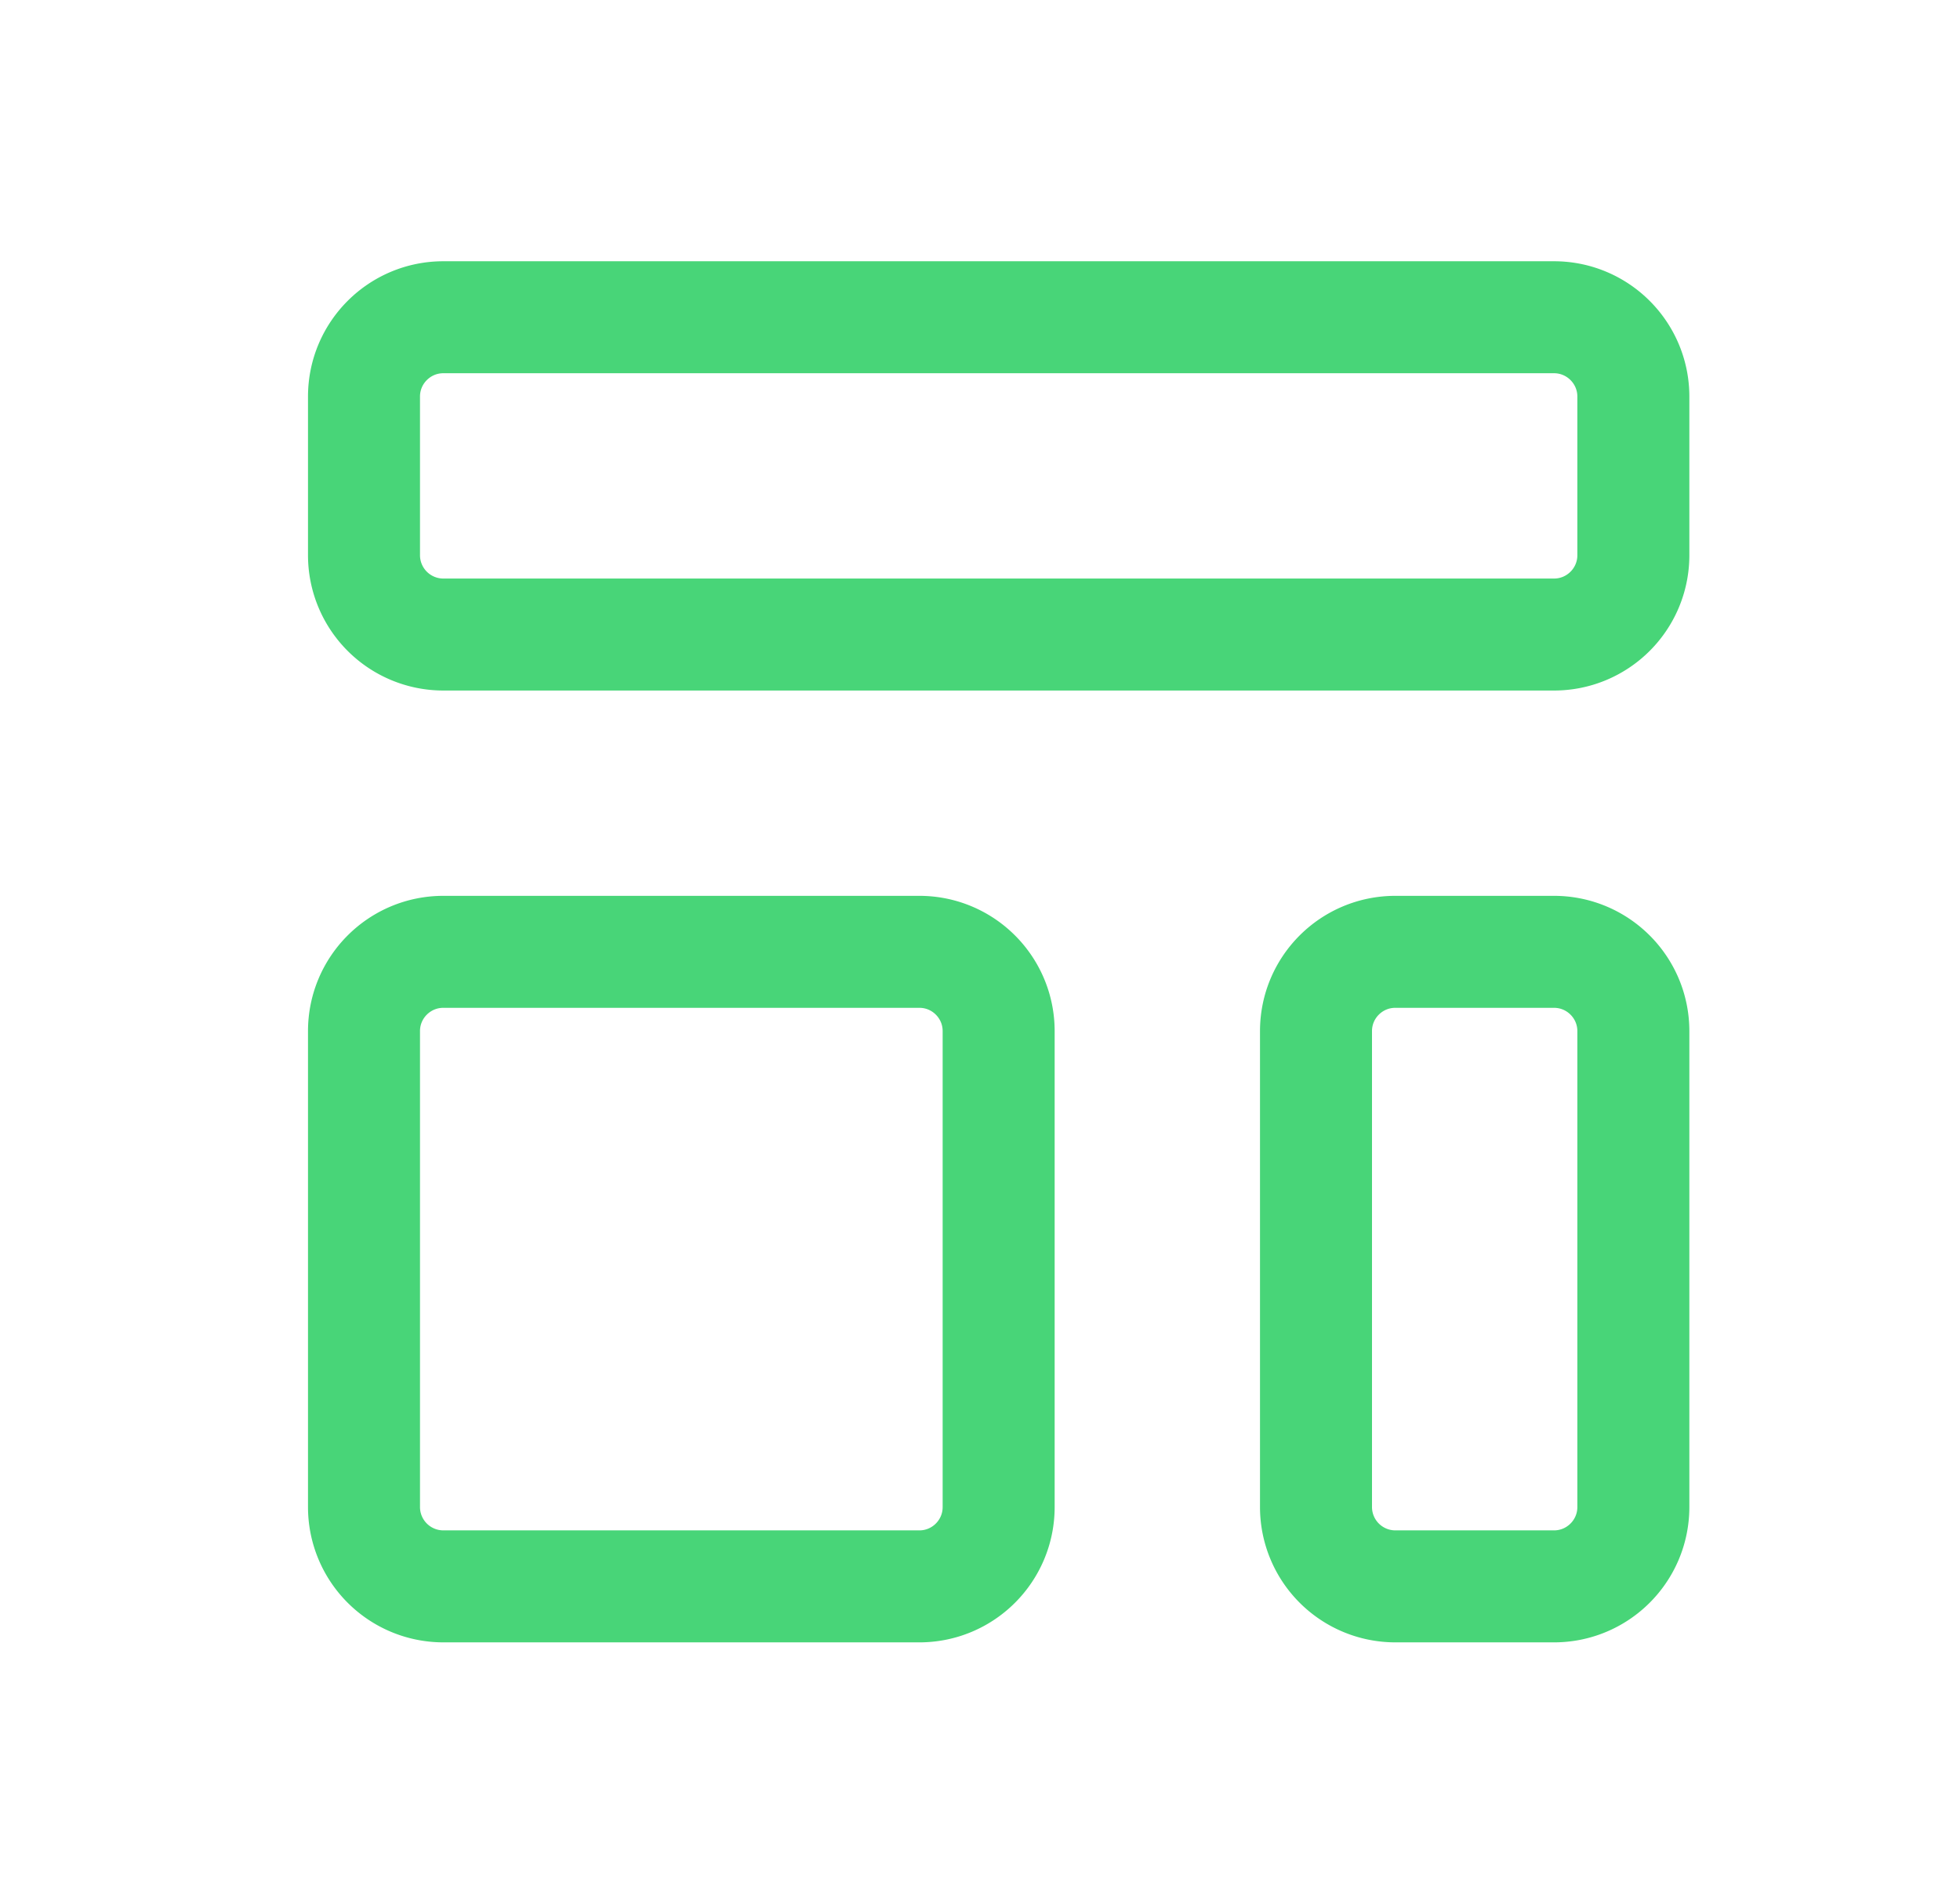 <svg xmlns="http://www.w3.org/2000/svg" width="35" height="34" fill="none"><path stroke="#48D578" stroke-linecap="round" stroke-linejoin="round" stroke-width="2" d="M6.5 7.083c0-.782.634-1.417 1.417-1.417H27.75c.782 0 1.417.635 1.417 1.417v2.833c0 .783-.635 1.417-1.417 1.417H7.917A1.417 1.417 0 0 1 6.5 9.916V7.083zm0 11.333c0-.782.634-1.416 1.417-1.416h8.5c.782 0 1.416.634 1.416 1.416v8.5c0 .783-.634 1.417-1.416 1.417h-8.5A1.417 1.417 0 0 1 6.5 26.917v-8.5zm17 0c0-.782.634-1.416 1.417-1.416h2.833c.782 0 1.417.634 1.417 1.416v8.5c0 .783-.635 1.417-1.417 1.417h-2.833a1.417 1.417 0 0 1-1.417-1.416v-8.5z"/></svg>